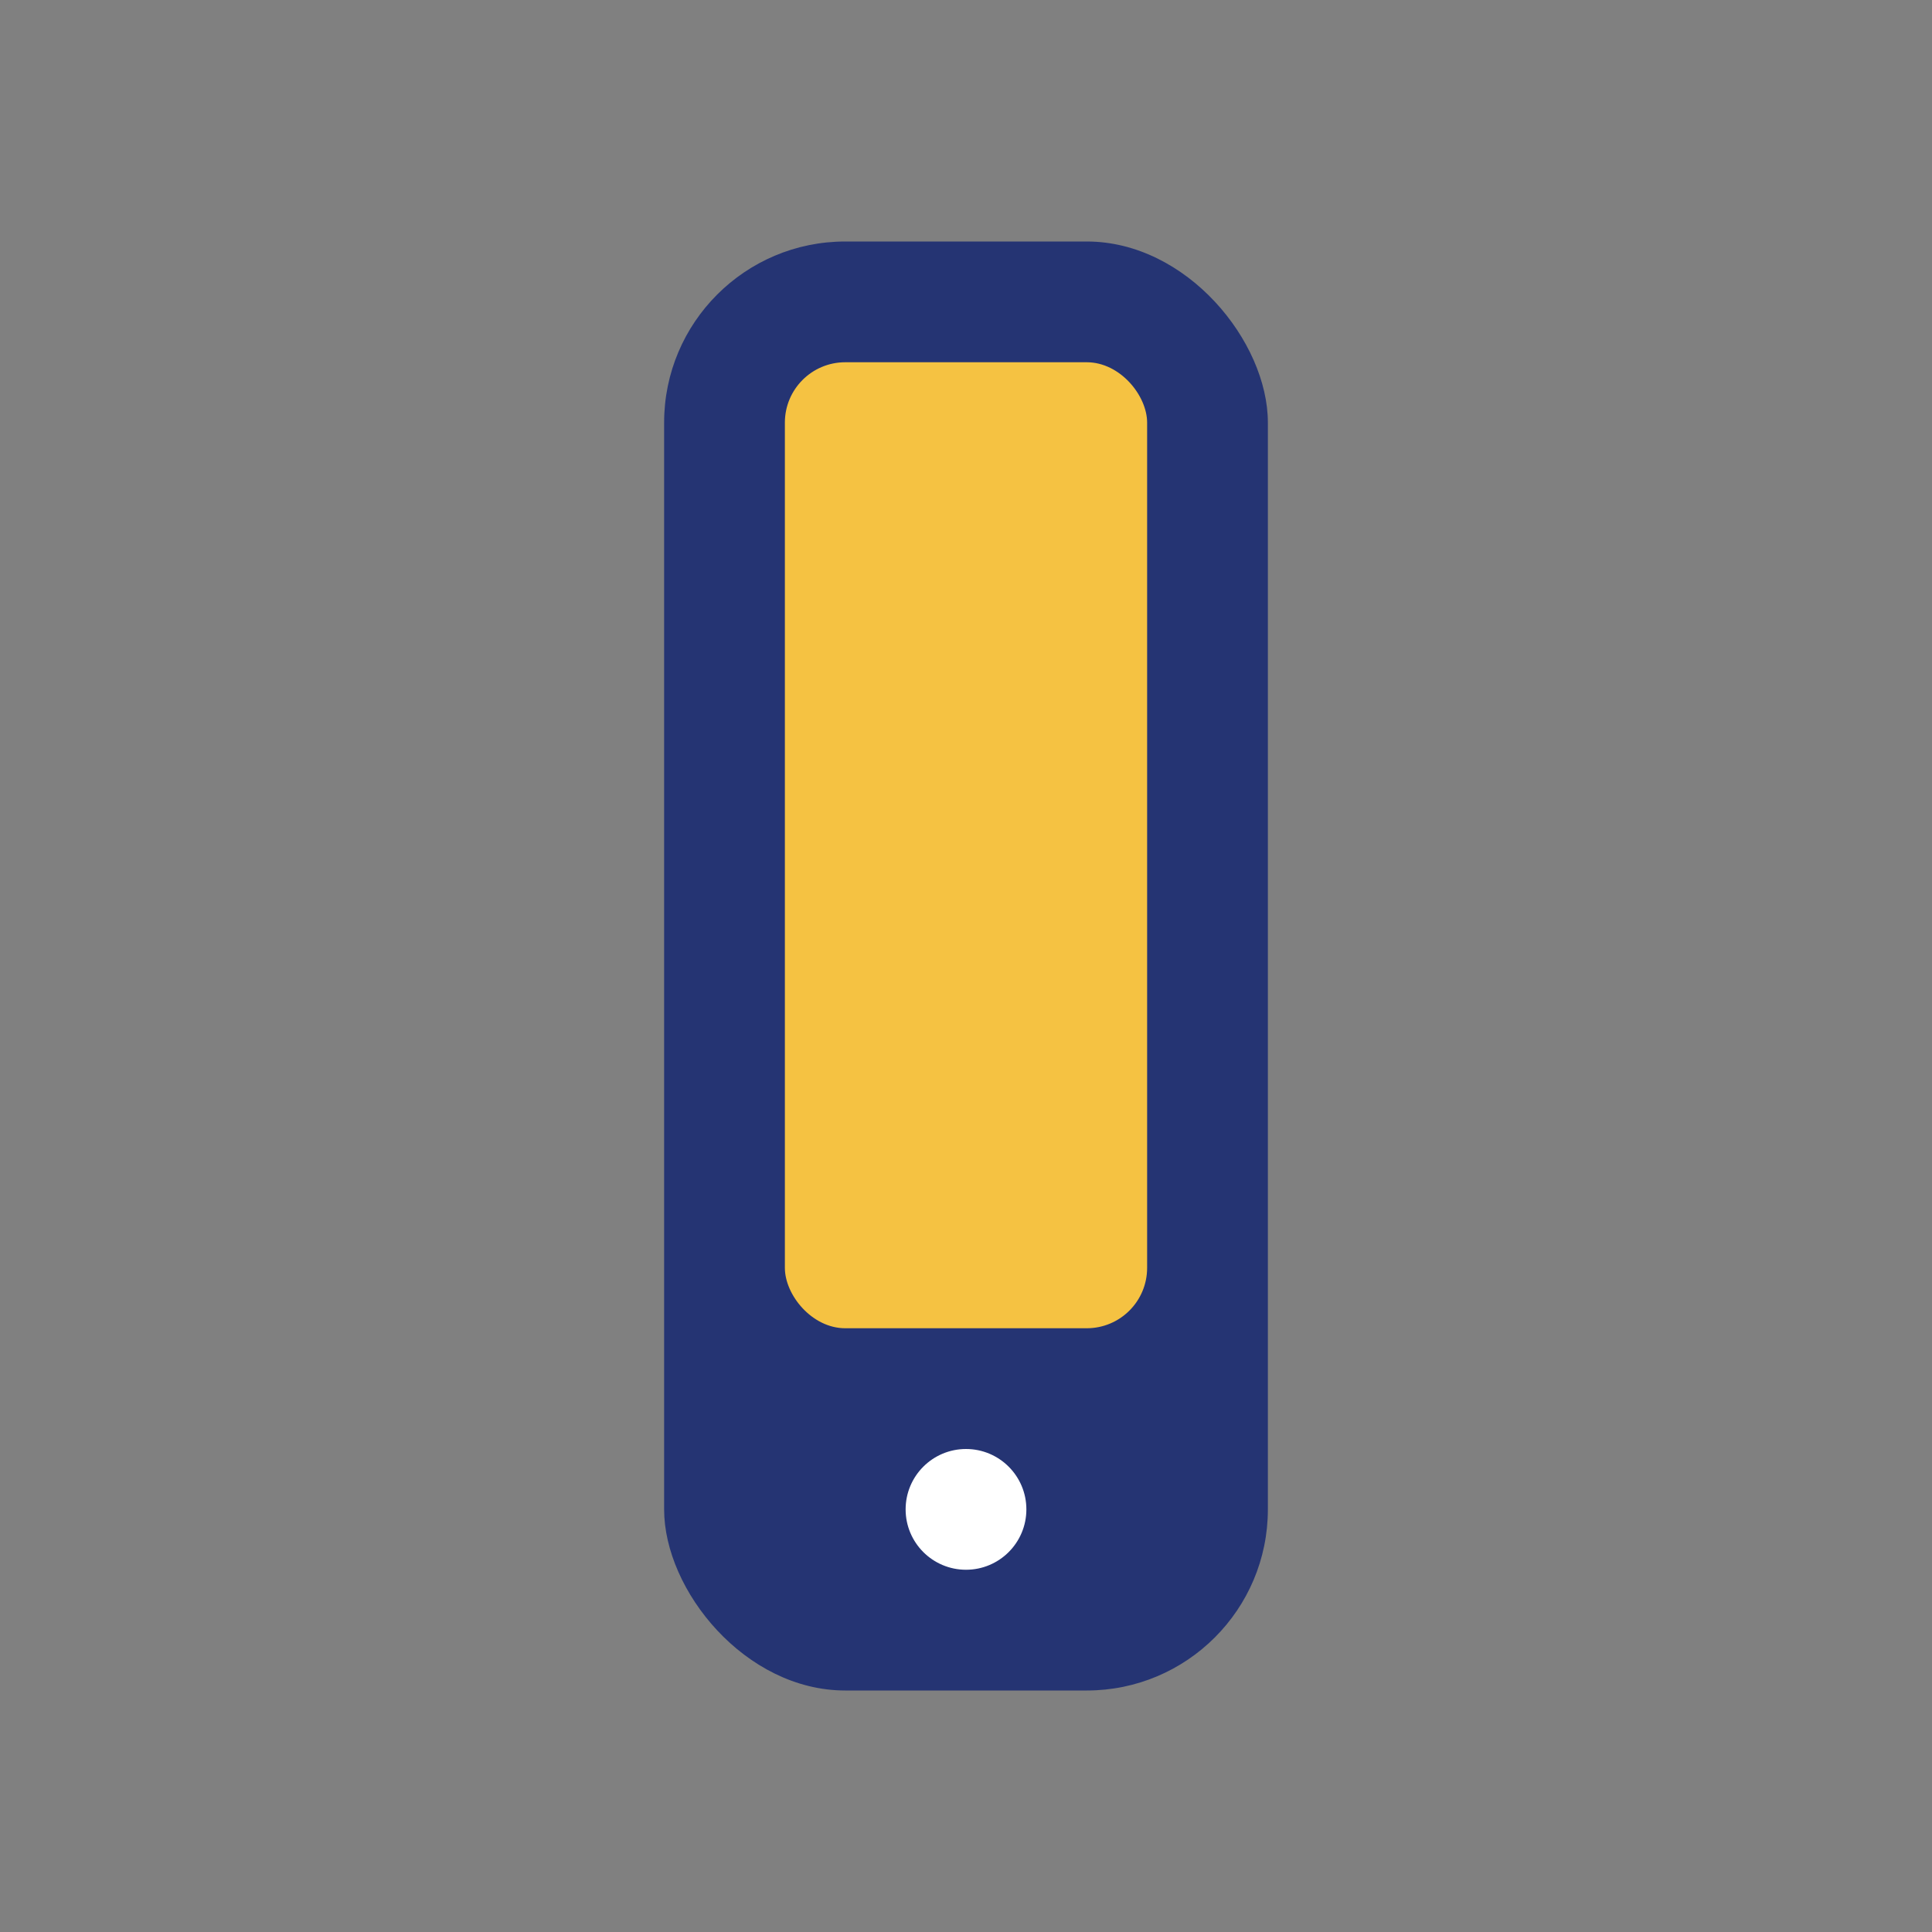 <?xml version="1.0" encoding="UTF-8"?>
<svg xmlns="http://www.w3.org/2000/svg" width="32" height="32" viewBox="0 0 32 32"><rect x="0" y="0" width="32" height="32" fill="#808080" stroke="none"/><rect x="11" y="4" width="10" height="24" rx="3" fill="#253473"/><rect x="13" y="6" width="6" height="16" rx="1" fill="#F5C242"/><circle cx="16" cy="25" r="1" fill="#fff"/></svg>